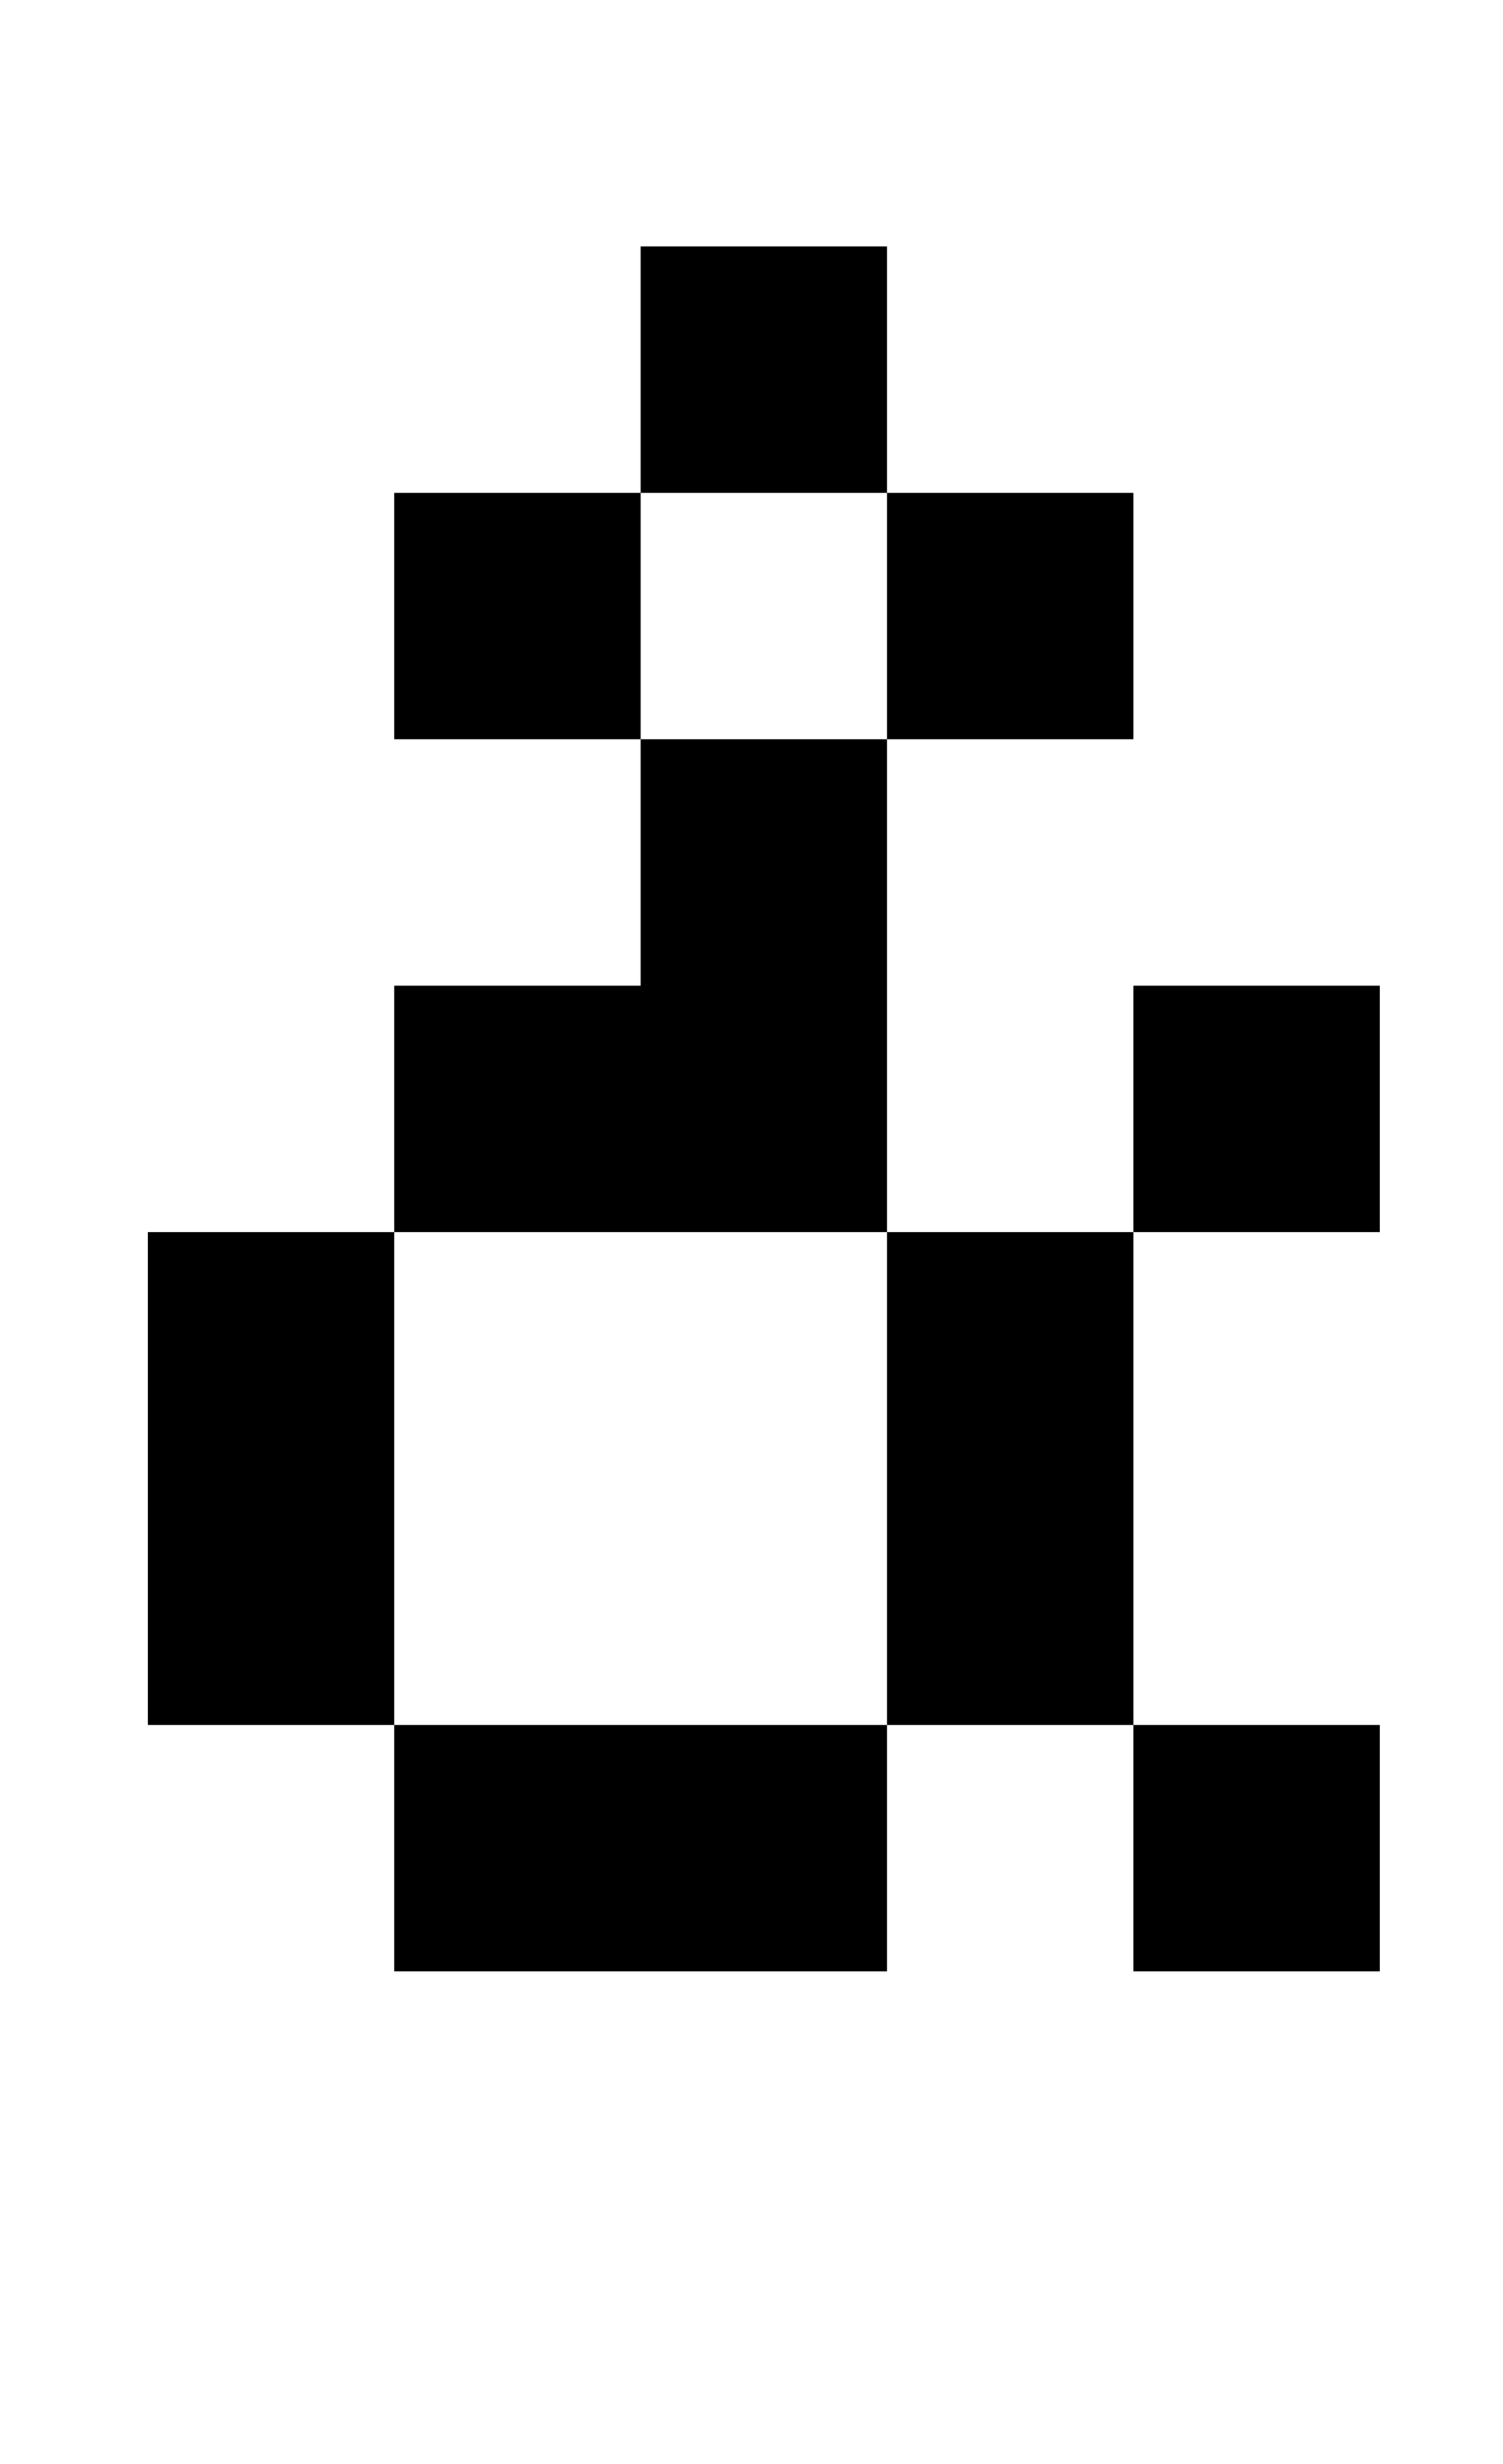 <?xml version="1.0" standalone="no"?>
<!DOCTYPE svg PUBLIC "-//W3C//DTD SVG 1.1//EN" "http://www.w3.org/Graphics/SVG/1.1/DTD/svg11.dtd" >
<svg xmlns="http://www.w3.org/2000/svg" xmlns:xlink="http://www.w3.org/1999/xlink" version="1.1" viewBox="-10 0 610 1000">
   <path fill="currentColor"
d="M350 300v-100h-100v-100h100v100h100v100h-100zM250 400v-100h-100v-100h100v100h100v200h100v200h100v100h-100v-100h-100v-200h-200v-100h100zM450 500v-100h100v100h-100zM150 800v-100h-100v-200h100v200h200v100h-200z" />
</svg>
